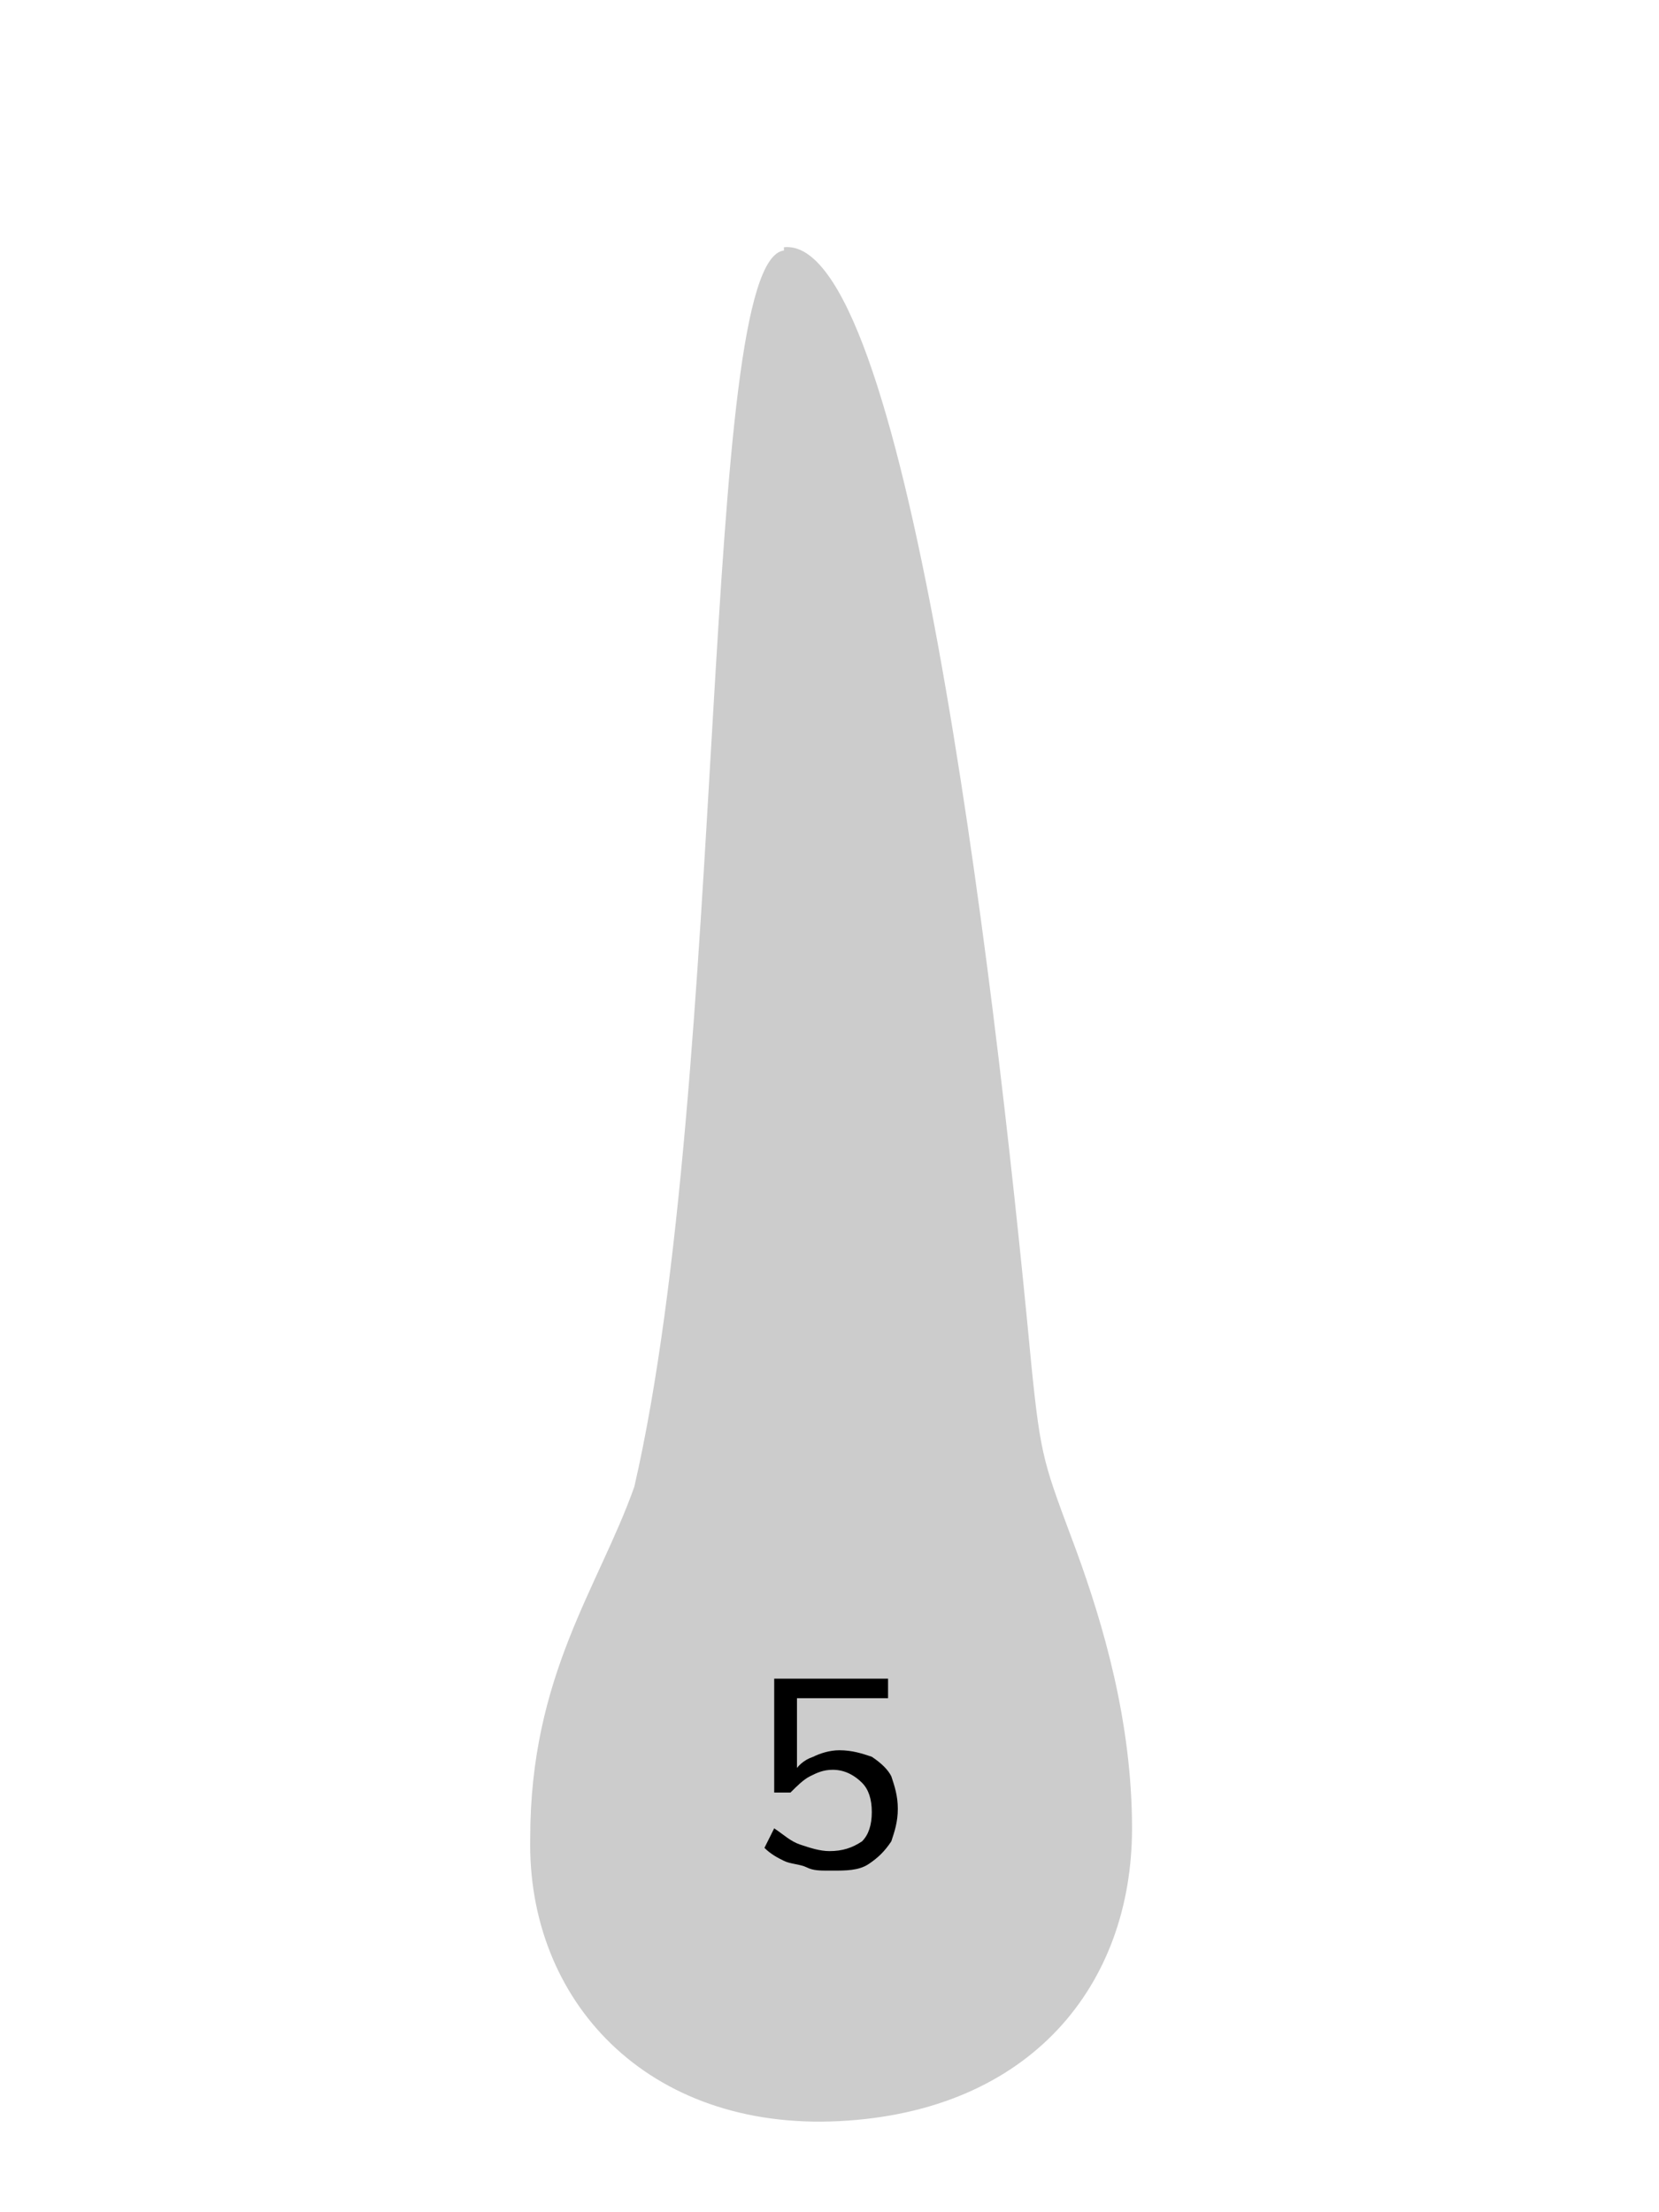 <?xml version="1.0" encoding="UTF-8"?>
<!DOCTYPE svg PUBLIC "-//W3C//DTD SVG 1.1//EN" "http://www.w3.org/Graphics/SVG/1.1/DTD/svg11.dtd">
<!-- Creator: CorelDRAW X6 -->
<svg xmlns="http://www.w3.org/2000/svg" xml:space="preserve" width="300px" height="400px" version="1.1" style="shape-rendering:geometricPrecision; text-rendering:geometricPrecision; image-rendering:optimizeQuality; fill-rule:evenodd; clip-rule:evenodd"
viewBox="300 170 400 680"
 xmlns:xlink="http://www.w3.org/1999/xlink">
 <defs>
  <style type="text/css">
   <![CDATA[
    .fil0 {fill:none}
    .fil1 {fill:#CCCCCC}
    .fil2 {fill:black;fill-rule:nonzero}
   ]]>
  </style>
 </defs>
 <g id="Layer_x0020_1">
  <rect class="fil0" width="1000" height="1000"/>
  <g id="_432484968">
   <path class="fil1" d="M486 246c37,-4 64,216 76,343 3,30 4,31 14,58 8,22 17,52 17,85 0,48 -31,87 -90,90 -59,3 -96,-37 -95,-87 0,-50 21,-77 32,-108 29,-126 20,-377 46,-380z"/>
   <path class="fil2" d="M500 745c-3,0 -5,0 -7,-1 -2,-1 -5,-1 -7,-2 -2,-1 -4,-2 -6,-4l3 -6c3,2 5,4 8,5 3,1 6,2 9,2 4,0 7,-1 10,-3 2,-2 3,-5 3,-9 0,-4 -1,-7 -3,-9 -2,-2 -5,-4 -9,-4 -3,0 -5,1 -7,2 -2,1 -4,3 -6,5l-5 0 0 -35 35 0 0 6 -28 0 0 23 -1 0c1,-2 3,-4 6,-5 2,-1 5,-2 8,-2 4,0 7,1 10,2 3,2 5,4 6,6 1,3 2,6 2,10 0,4 -1,7 -2,10 -2,3 -4,5 -7,7 -3,2 -7,2 -11,2z"/>
  </g>
 </g>
</svg>

